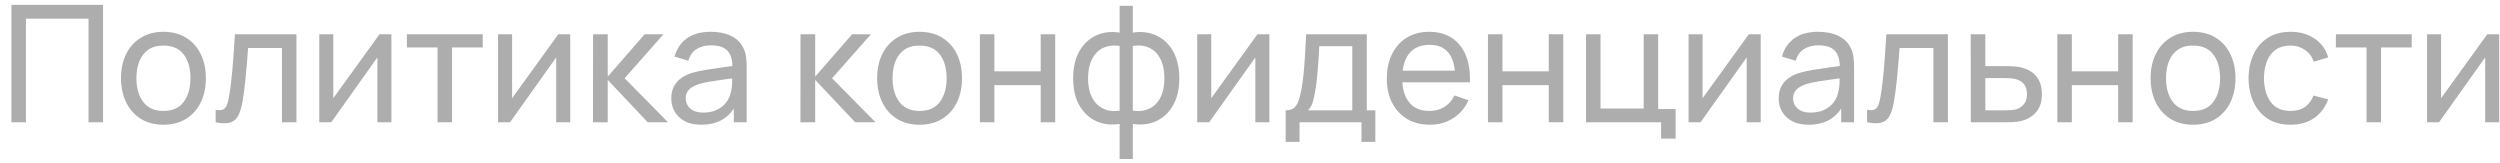 <?xml version="1.0" encoding="UTF-8"?> <svg xmlns="http://www.w3.org/2000/svg" width="184" height="12" viewBox="0 0 184 12" fill="none"><path d="M0.84 9V0.36H7.584V9H6.516V1.374H1.908V9H0.84ZM12.026 9.18C11.382 9.18 10.826 9.034 10.358 8.742C9.894 8.45 9.536 8.046 9.284 7.53C9.032 7.014 8.906 6.422 8.906 5.754C8.906 5.074 9.034 4.478 9.29 3.966C9.546 3.454 9.908 3.056 10.376 2.772C10.844 2.484 11.394 2.34 12.026 2.34C12.674 2.34 13.232 2.486 13.7 2.778C14.168 3.066 14.526 3.468 14.774 3.984C15.026 4.496 15.152 5.086 15.152 5.754C15.152 6.43 15.026 7.026 14.774 7.542C14.522 8.054 14.162 8.456 13.694 8.748C13.226 9.036 12.67 9.18 12.026 9.18ZM12.026 8.166C12.698 8.166 13.198 7.942 13.526 7.494C13.854 7.046 14.018 6.466 14.018 5.754C14.018 5.022 13.852 4.44 13.52 4.008C13.188 3.572 12.69 3.354 12.026 3.354C11.574 3.354 11.202 3.456 10.91 3.66C10.618 3.864 10.4 4.146 10.256 4.506C10.112 4.866 10.04 5.282 10.04 5.754C10.04 6.482 10.208 7.066 10.544 7.506C10.88 7.946 11.374 8.166 12.026 8.166ZM15.873 9V8.082C16.113 8.126 16.295 8.118 16.419 8.058C16.547 7.994 16.641 7.884 16.701 7.728C16.765 7.568 16.817 7.368 16.857 7.128C16.925 6.748 16.983 6.324 17.031 5.856C17.083 5.388 17.129 4.876 17.169 4.32C17.213 3.76 17.253 3.16 17.289 2.52H21.819V9H20.751V3.534H18.261C18.237 3.902 18.207 4.28 18.171 4.668C18.139 5.056 18.105 5.434 18.069 5.802C18.033 6.166 17.993 6.506 17.949 6.822C17.909 7.134 17.865 7.404 17.817 7.632C17.741 8.024 17.635 8.338 17.499 8.574C17.363 8.806 17.167 8.956 16.911 9.024C16.655 9.096 16.309 9.088 15.873 9ZM28.808 2.52V9H27.776V4.224L24.38 9H23.498V2.52H24.53V7.23L27.932 2.52H28.808ZM32.204 9V3.492H29.948V2.52H35.528V3.492H33.272V9H32.204ZM41.968 2.52V9H40.936V4.224L37.54 9H36.658V2.52H37.69V7.23L41.092 2.52H41.968ZM43.643 9L43.649 2.52H44.729V5.64L47.447 2.52H48.833L45.971 5.76L49.169 9H47.675L44.729 5.88V9H43.643ZM51.608 9.18C51.124 9.18 50.718 9.092 50.39 8.916C50.066 8.736 49.82 8.5 49.652 8.208C49.488 7.916 49.406 7.596 49.406 7.248C49.406 6.908 49.47 6.614 49.598 6.366C49.73 6.114 49.914 5.906 50.15 5.742C50.386 5.574 50.668 5.442 50.996 5.346C51.304 5.262 51.648 5.19 52.028 5.13C52.412 5.066 52.8 5.008 53.192 4.956C53.584 4.904 53.95 4.854 54.29 4.806L53.906 5.028C53.918 4.452 53.802 4.026 53.558 3.75C53.318 3.474 52.902 3.336 52.31 3.336C51.918 3.336 51.574 3.426 51.278 3.606C50.986 3.782 50.78 4.07 50.66 4.47L49.646 4.164C49.802 3.596 50.104 3.15 50.552 2.826C51 2.502 51.59 2.34 52.322 2.34C52.91 2.34 53.414 2.446 53.834 2.658C54.258 2.866 54.562 3.182 54.746 3.606C54.838 3.806 54.896 4.024 54.92 4.26C54.944 4.492 54.956 4.736 54.956 4.992V9H54.008V7.446L54.23 7.59C53.986 8.114 53.644 8.51 53.204 8.778C52.768 9.046 52.236 9.18 51.608 9.18ZM51.77 8.286C52.154 8.286 52.486 8.218 52.766 8.082C53.05 7.942 53.278 7.76 53.45 7.536C53.622 7.308 53.734 7.06 53.786 6.792C53.846 6.592 53.878 6.37 53.882 6.126C53.89 5.878 53.894 5.688 53.894 5.556L54.266 5.718C53.918 5.766 53.576 5.812 53.24 5.856C52.904 5.9 52.586 5.948 52.286 6C51.986 6.048 51.716 6.106 51.476 6.174C51.3 6.23 51.134 6.302 50.978 6.39C50.826 6.478 50.702 6.592 50.606 6.732C50.514 6.868 50.468 7.038 50.468 7.242C50.468 7.418 50.512 7.586 50.6 7.746C50.692 7.906 50.832 8.036 51.02 8.136C51.212 8.236 51.462 8.286 51.77 8.286ZM58.912 9L58.918 2.52H59.998V5.64L62.716 2.52H64.102L61.24 5.76L64.438 9H62.944L59.998 5.88V9H58.912ZM67.678 9.18C67.034 9.18 66.478 9.034 66.01 8.742C65.546 8.45 65.188 8.046 64.936 7.53C64.684 7.014 64.558 6.422 64.558 5.754C64.558 5.074 64.686 4.478 64.942 3.966C65.198 3.454 65.56 3.056 66.028 2.772C66.496 2.484 67.046 2.34 67.678 2.34C68.326 2.34 68.884 2.486 69.352 2.778C69.82 3.066 70.178 3.468 70.426 3.984C70.678 4.496 70.804 5.086 70.804 5.754C70.804 6.43 70.678 7.026 70.426 7.542C70.174 8.054 69.814 8.456 69.346 8.748C68.878 9.036 68.322 9.18 67.678 9.18ZM67.678 8.166C68.35 8.166 68.85 7.942 69.178 7.494C69.506 7.046 69.67 6.466 69.67 5.754C69.67 5.022 69.504 4.44 69.172 4.008C68.84 3.572 68.342 3.354 67.678 3.354C67.226 3.354 66.854 3.456 66.562 3.66C66.27 3.864 66.052 4.146 65.908 4.506C65.764 4.866 65.692 5.282 65.692 5.754C65.692 6.482 65.86 7.066 66.196 7.506C66.532 7.946 67.026 8.166 67.678 8.166ZM72.119 9V2.52H73.187V5.25H76.595V2.52H77.663V9H76.595V6.264H73.187V9H72.119ZM82.404 11.7V9.12C81.772 9.22 81.196 9.152 80.676 8.916C80.16 8.676 79.748 8.29 79.44 7.758C79.136 7.222 78.984 6.558 78.984 5.766C78.984 4.97 79.136 4.304 79.44 3.768C79.748 3.232 80.16 2.846 80.676 2.61C81.196 2.37 81.772 2.3 82.404 2.4V0.426H83.376V2.4C84.008 2.3 84.582 2.37 85.098 2.61C85.618 2.846 86.03 3.232 86.334 3.768C86.642 4.304 86.796 4.97 86.796 5.766C86.796 6.558 86.642 7.222 86.334 7.758C86.03 8.29 85.618 8.676 85.098 8.916C84.582 9.152 84.008 9.22 83.376 9.12V11.7H82.404ZM82.404 8.142V3.384C82.08 3.328 81.778 3.338 81.498 3.414C81.218 3.486 80.972 3.622 80.76 3.822C80.548 4.022 80.382 4.284 80.262 4.608C80.142 4.932 80.082 5.318 80.082 5.766C80.082 6.21 80.142 6.594 80.262 6.918C80.386 7.242 80.554 7.504 80.766 7.704C80.982 7.9 81.23 8.036 81.51 8.112C81.79 8.184 82.088 8.194 82.404 8.142ZM83.376 8.142C83.692 8.194 83.99 8.184 84.27 8.112C84.55 8.04 84.798 7.906 85.014 7.71C85.23 7.51 85.398 7.248 85.518 6.924C85.638 6.6 85.698 6.214 85.698 5.766C85.698 5.314 85.638 4.926 85.518 4.602C85.402 4.278 85.238 4.016 85.026 3.816C84.814 3.616 84.566 3.48 84.282 3.408C84.002 3.336 83.7 3.328 83.376 3.384V8.142ZM93.425 2.52V9H92.393V4.224L88.997 9H88.115V2.52H89.147V7.23L92.549 2.52H93.425ZM94.626 10.44V8.118C94.99 8.118 95.25 8 95.406 7.764C95.562 7.524 95.688 7.13 95.784 6.582C95.848 6.238 95.9 5.87 95.94 5.478C95.98 5.086 96.014 4.65 96.042 4.17C96.074 3.686 96.104 3.136 96.132 2.52H100.596V8.118H101.226V10.44H100.206V9H95.646V10.44H94.626ZM96.27 8.118H99.528V3.402H97.098C97.086 3.686 97.07 3.984 97.05 4.296C97.03 4.604 97.006 4.912 96.978 5.22C96.954 5.528 96.924 5.82 96.888 6.096C96.856 6.368 96.818 6.612 96.774 6.828C96.722 7.128 96.662 7.382 96.594 7.59C96.526 7.798 96.418 7.974 96.27 8.118ZM105.238 9.18C104.602 9.18 104.046 9.04 103.57 8.76C103.098 8.476 102.73 8.082 102.466 7.578C102.202 7.07 102.07 6.478 102.07 5.802C102.07 5.094 102.2 4.482 102.46 3.966C102.72 3.446 103.082 3.046 103.546 2.766C104.014 2.482 104.562 2.34 105.19 2.34C105.842 2.34 106.396 2.49 106.852 2.79C107.312 3.09 107.656 3.518 107.884 4.074C108.116 4.63 108.216 5.292 108.184 6.06H107.104V5.676C107.092 4.88 106.93 4.286 106.618 3.894C106.306 3.498 105.842 3.3 105.226 3.3C104.566 3.3 104.064 3.512 103.72 3.936C103.376 4.36 103.204 4.968 103.204 5.76C103.204 6.524 103.376 7.116 103.72 7.536C104.064 7.956 104.554 8.166 105.19 8.166C105.618 8.166 105.99 8.068 106.306 7.872C106.622 7.676 106.87 7.394 107.05 7.026L108.076 7.38C107.824 7.952 107.444 8.396 106.936 8.712C106.432 9.024 105.866 9.18 105.238 9.18ZM102.844 6.06V5.202H107.632V6.06H102.844ZM109.514 9V2.52H110.582V5.25H113.99V2.52H115.058V9H113.99V6.264H110.582V9H109.514ZM122.258 10.2V9H116.732V2.52H117.8V7.986H120.974V2.52H122.042V8.028H123.326V10.2H122.258ZM129.589 2.52V9H128.557V4.224L125.161 9H124.279V2.52H125.311V7.23L128.713 2.52H129.589ZM133.112 9.18C132.628 9.18 132.222 9.092 131.894 8.916C131.57 8.736 131.324 8.5 131.156 8.208C130.992 7.916 130.91 7.596 130.91 7.248C130.91 6.908 130.974 6.614 131.102 6.366C131.234 6.114 131.418 5.906 131.654 5.742C131.89 5.574 132.172 5.442 132.5 5.346C132.808 5.262 133.152 5.19 133.532 5.13C133.916 5.066 134.304 5.008 134.696 4.956C135.088 4.904 135.454 4.854 135.794 4.806L135.41 5.028C135.422 4.452 135.306 4.026 135.062 3.75C134.822 3.474 134.406 3.336 133.814 3.336C133.422 3.336 133.078 3.426 132.782 3.606C132.49 3.782 132.284 4.07 132.164 4.47L131.15 4.164C131.306 3.596 131.608 3.15 132.056 2.826C132.504 2.502 133.094 2.34 133.826 2.34C134.414 2.34 134.918 2.446 135.338 2.658C135.762 2.866 136.066 3.182 136.25 3.606C136.342 3.806 136.4 4.024 136.424 4.26C136.448 4.492 136.46 4.736 136.46 4.992V9H135.512V7.446L135.734 7.59C135.49 8.114 135.148 8.51 134.708 8.778C134.272 9.046 133.74 9.18 133.112 9.18ZM133.274 8.286C133.658 8.286 133.99 8.218 134.27 8.082C134.554 7.942 134.782 7.76 134.954 7.536C135.126 7.308 135.238 7.06 135.29 6.792C135.35 6.592 135.382 6.37 135.386 6.126C135.394 5.878 135.398 5.688 135.398 5.556L135.77 5.718C135.422 5.766 135.08 5.812 134.744 5.856C134.408 5.9 134.09 5.948 133.79 6C133.49 6.048 133.22 6.106 132.98 6.174C132.804 6.23 132.638 6.302 132.482 6.39C132.33 6.478 132.206 6.592 132.11 6.732C132.018 6.868 131.972 7.038 131.972 7.242C131.972 7.418 132.016 7.586 132.104 7.746C132.196 7.906 132.336 8.036 132.524 8.136C132.716 8.236 132.966 8.286 133.274 8.286ZM137.42 9V8.082C137.66 8.126 137.842 8.118 137.966 8.058C138.094 7.994 138.188 7.884 138.248 7.728C138.312 7.568 138.364 7.368 138.404 7.128C138.472 6.748 138.53 6.324 138.578 5.856C138.63 5.388 138.676 4.876 138.716 4.32C138.76 3.76 138.8 3.16 138.836 2.52H143.366V9H142.298V3.534H139.808C139.784 3.902 139.754 4.28 139.718 4.668C139.686 5.056 139.652 5.434 139.616 5.802C139.58 6.166 139.54 6.506 139.496 6.822C139.456 7.134 139.412 7.404 139.364 7.632C139.288 8.024 139.182 8.338 139.046 8.574C138.91 8.806 138.714 8.956 138.458 9.024C138.202 9.096 137.856 9.088 137.42 9ZM145.051 9L145.045 2.52H146.119V4.866H147.517C147.705 4.866 147.897 4.87 148.093 4.878C148.289 4.886 148.459 4.904 148.603 4.932C148.939 4.996 149.233 5.108 149.485 5.268C149.737 5.428 149.933 5.646 150.073 5.922C150.213 6.194 150.283 6.532 150.283 6.936C150.283 7.496 150.137 7.94 149.845 8.268C149.557 8.592 149.179 8.808 148.711 8.916C148.551 8.952 148.367 8.976 148.159 8.988C147.955 8.996 147.761 9 147.577 9H145.051ZM146.119 8.118H147.595C147.715 8.118 147.849 8.114 147.997 8.106C148.145 8.098 148.277 8.078 148.393 8.046C148.597 7.986 148.779 7.868 148.939 7.692C149.103 7.516 149.185 7.264 149.185 6.936C149.185 6.604 149.105 6.348 148.945 6.168C148.789 5.988 148.583 5.87 148.327 5.814C148.211 5.786 148.089 5.768 147.961 5.76C147.833 5.752 147.711 5.748 147.595 5.748H146.119V8.118ZM151.42 9V2.52H152.488V5.25H155.896V2.52H156.964V9H155.896V6.264H152.488V9H151.42ZM161.405 9.18C160.761 9.18 160.205 9.034 159.737 8.742C159.273 8.45 158.915 8.046 158.663 7.53C158.411 7.014 158.285 6.422 158.285 5.754C158.285 5.074 158.413 4.478 158.669 3.966C158.925 3.454 159.287 3.056 159.755 2.772C160.223 2.484 160.773 2.34 161.405 2.34C162.053 2.34 162.611 2.486 163.079 2.778C163.547 3.066 163.905 3.468 164.153 3.984C164.405 4.496 164.531 5.086 164.531 5.754C164.531 6.43 164.405 7.026 164.153 7.542C163.901 8.054 163.541 8.456 163.073 8.748C162.605 9.036 162.049 9.18 161.405 9.18ZM161.405 8.166C162.077 8.166 162.577 7.942 162.905 7.494C163.233 7.046 163.397 6.466 163.397 5.754C163.397 5.022 163.231 4.44 162.899 4.008C162.567 3.572 162.069 3.354 161.405 3.354C160.953 3.354 160.581 3.456 160.289 3.66C159.997 3.864 159.779 4.146 159.635 4.506C159.491 4.866 159.419 5.282 159.419 5.754C159.419 6.482 159.587 7.066 159.923 7.506C160.259 7.946 160.753 8.166 161.405 8.166ZM168.582 9.18C167.926 9.18 167.368 9.034 166.908 8.742C166.452 8.446 166.104 8.04 165.864 7.524C165.624 7.008 165.5 6.42 165.492 5.76C165.5 5.084 165.626 4.49 165.87 3.978C166.118 3.462 166.472 3.06 166.932 2.772C167.392 2.484 167.946 2.34 168.594 2.34C169.278 2.34 169.866 2.508 170.358 2.844C170.854 3.18 171.186 3.64 171.354 4.224L170.298 4.542C170.162 4.166 169.94 3.874 169.632 3.666C169.328 3.458 168.978 3.354 168.582 3.354C168.138 3.354 167.772 3.458 167.484 3.666C167.196 3.87 166.982 4.154 166.842 4.518C166.702 4.878 166.63 5.292 166.626 5.76C166.634 6.48 166.8 7.062 167.124 7.506C167.452 7.946 167.938 8.166 168.582 8.166C169.006 8.166 169.358 8.07 169.638 7.878C169.918 7.682 170.13 7.4 170.274 7.032L171.354 7.314C171.13 7.918 170.78 8.38 170.304 8.7C169.828 9.02 169.254 9.18 168.582 9.18ZM174.177 9V3.492H171.921V2.52H177.501V3.492H175.245V9H174.177ZM183.941 2.52V9H182.909V4.224L179.513 9H178.631V2.52H179.663V7.23L183.065 2.52H183.941Z" fill="#ADADAD"></path></svg> 